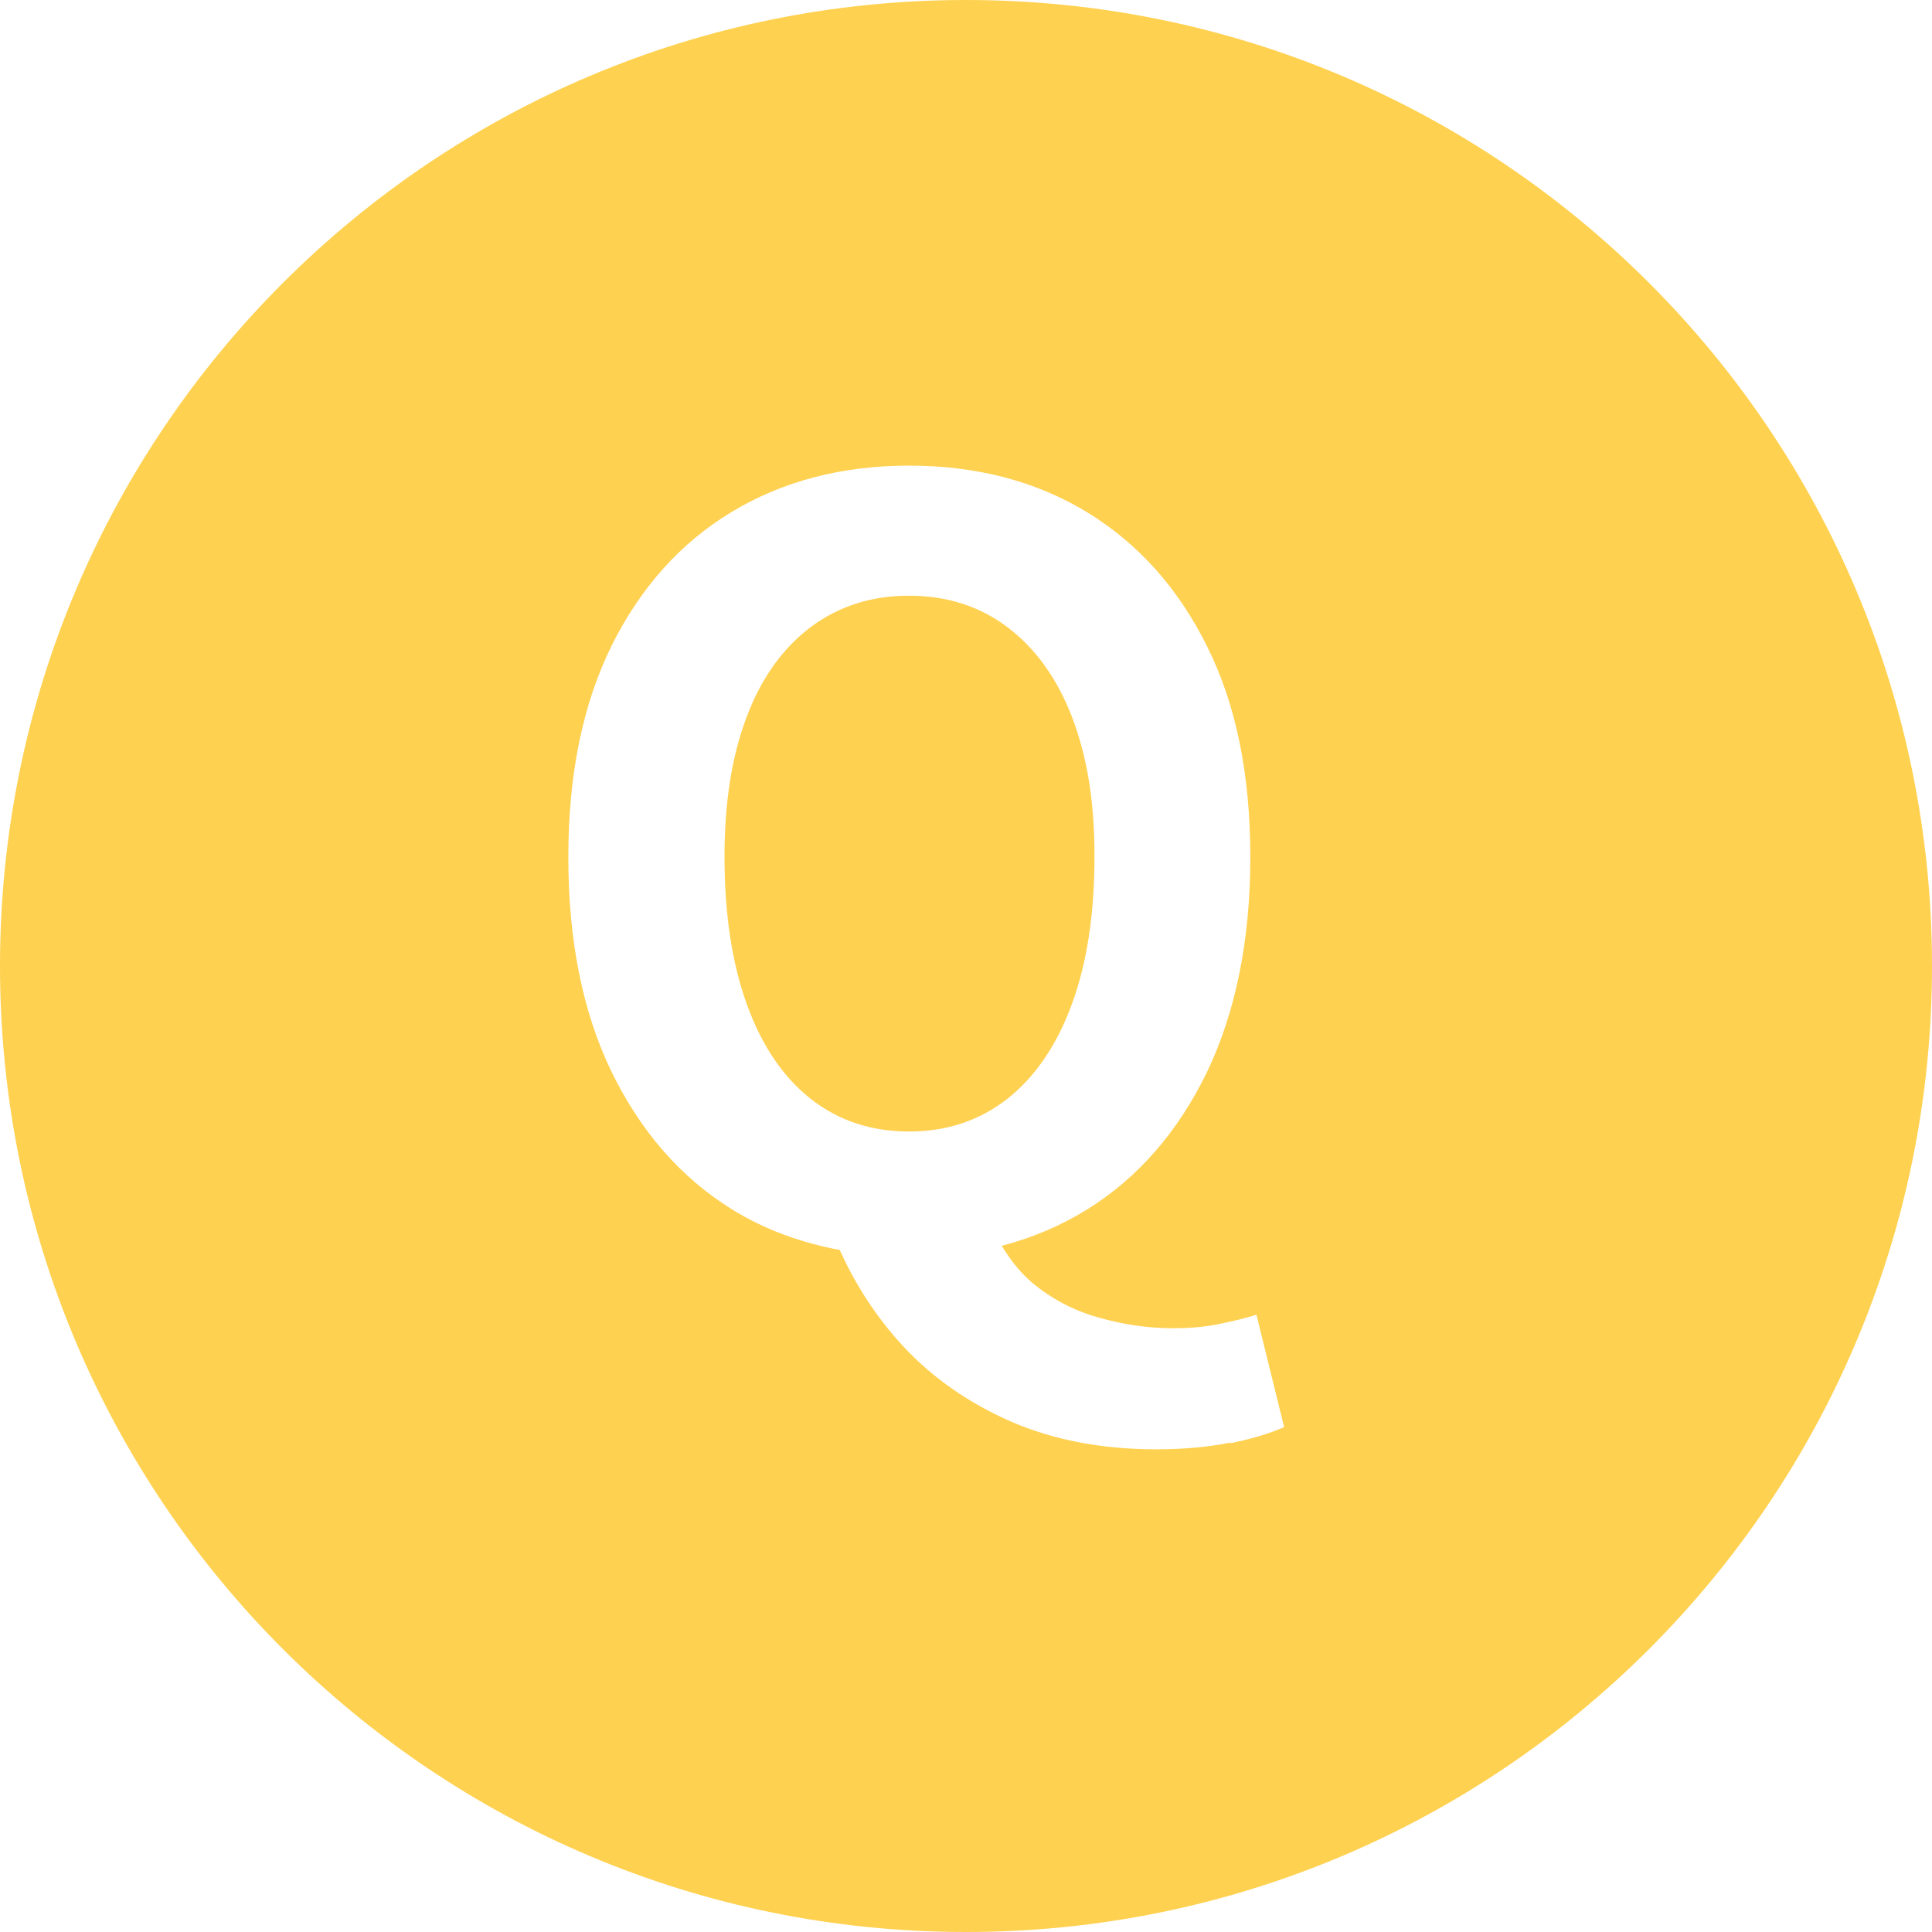<?xml version="1.0" encoding="UTF-8"?><svg id="_レイヤー_2" data-name="レイヤー 2" xmlns="http://www.w3.org/2000/svg" viewBox="0 0 60 60"><defs><style>.cls-1 {
        fill: #ffd150;
      }</style></defs><g id="_デザイン" data-name="デザイン"><path class="cls-1" d="M31.29,34.12c.86-.68,1.53-1.66,2-2.94.47-1.28.7-2.81.7-4.58s-.24-3.13-.7-4.34c-.47-1.21-1.14-2.13-2-2.78-.86-.65-1.88-.98-3.06-.98s-2.19.33-3.06.98c-.86.65-1.53,1.58-1.98,2.78-.46,1.21-.69,2.65-.69,4.34,0,1.77.23,3.3.69,4.58.46,1.28,1.12,2.26,1.98,2.94.86.68,1.88,1.02,3.06,1.02s2.19-.34,3.06-1.02Z"/><path class="cls-1" d="M30,0C13.43,0,0,13.43,0,30s13.43,30,30,30,30-13.43,30-30S46.57,0,30,0ZM38.21,44.8c-.68.14-1.45.21-2.3.21-1.69,0-3.19-.29-4.51-.86-1.32-.58-2.44-1.36-3.36-2.35-.82-.89-1.47-1.89-1.96-2.98-1.22-.23-2.35-.64-3.36-1.27-1.59-.99-2.83-2.42-3.73-4.27-.9-1.86-1.34-4.08-1.34-6.66s.45-4.75,1.34-6.56c.9-1.81,2.14-3.2,3.73-4.16,1.59-.96,3.43-1.44,5.52-1.44s3.96.49,5.54,1.46c1.58.97,2.82,2.36,3.71,4.16.9,1.8,1.34,3.98,1.34,6.54s-.45,4.8-1.34,6.66c-.9,1.86-2.13,3.28-3.71,4.27-.82.51-1.71.89-2.67,1.14.27.44.57.83.95,1.15.59.49,1.26.85,2.03,1.07.77.22,1.55.34,2.34.34.51,0,.99-.04,1.42-.13.44-.09.83-.18,1.17-.29l.86,3.49c-.43.19-.98.36-1.66.5Z"/></g></svg>
